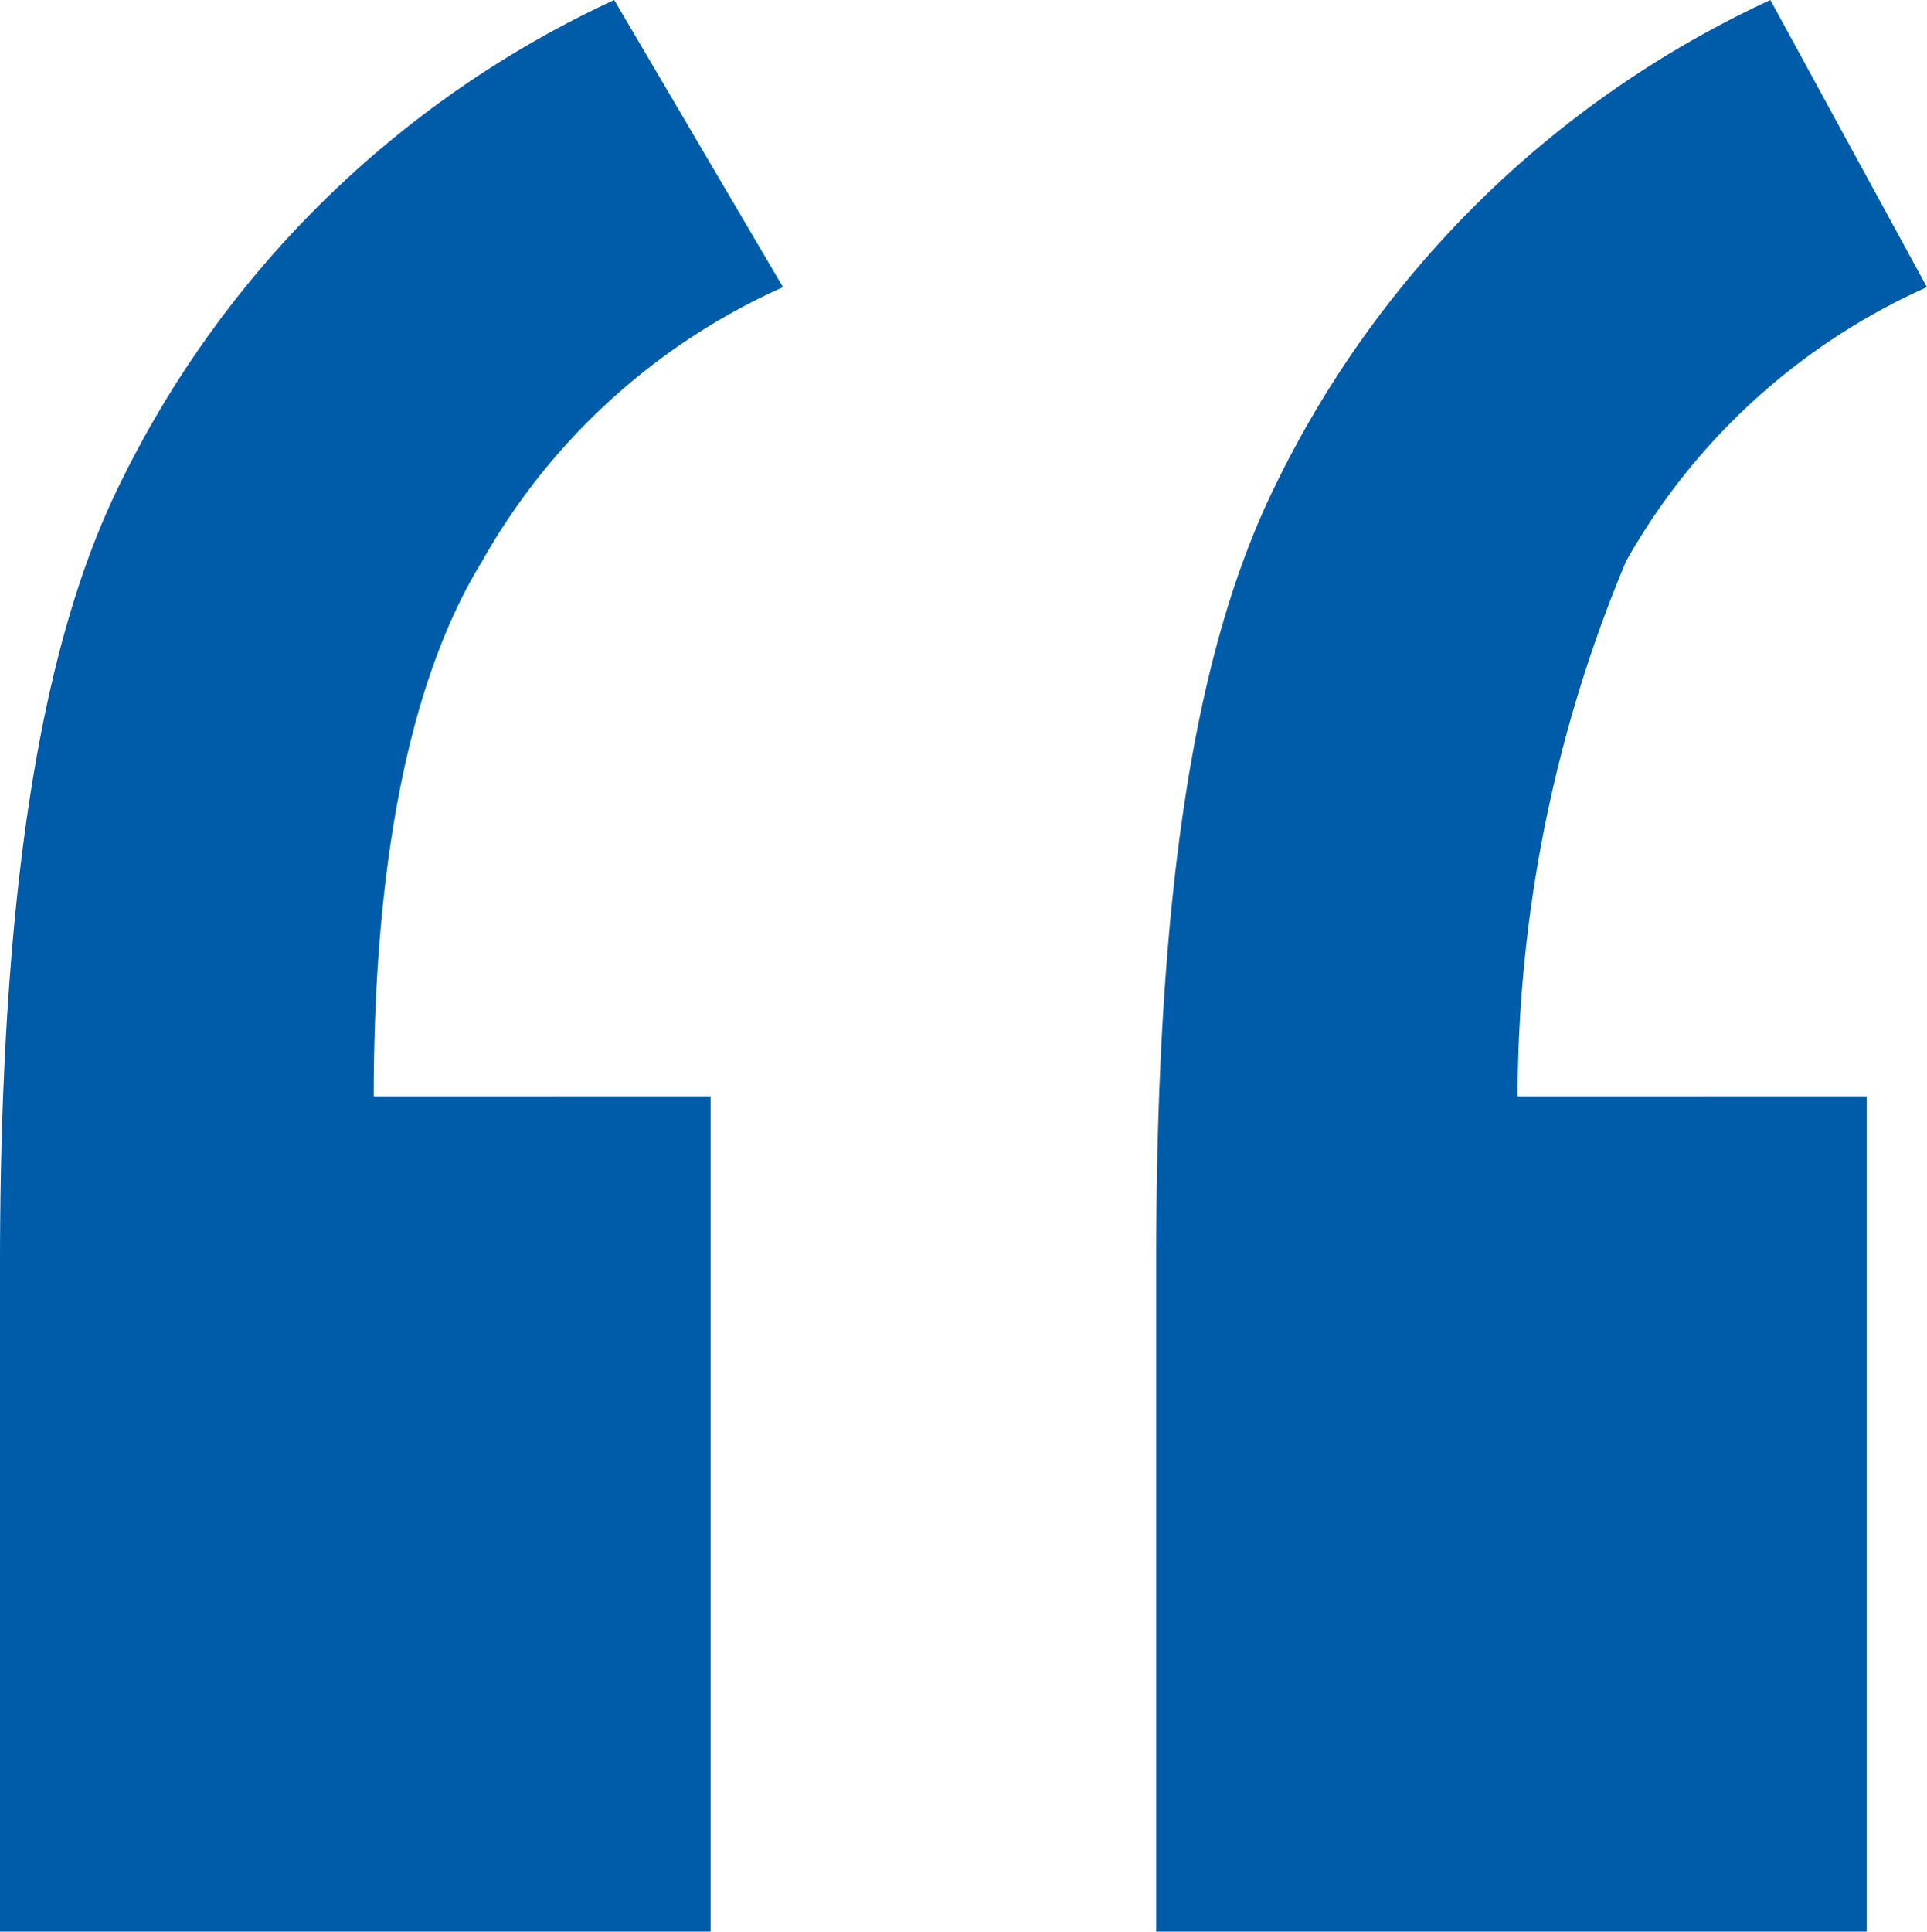<svg xmlns="http://www.w3.org/2000/svg" width="26.256" height="26.314"><path d="M9.682 14.935v11.379H0v-9.068c0-4.8.492-8.356 1.641-10.668A14.04 14.04 0 0 1 8.369 0l2.3 3.912a8.842 8.842 0 0 0-4.1 3.734c-.985 1.6-1.477 4.089-1.477 7.29zm15.753 0v11.379h-9.682v-9.068c0-4.978.492-8.356 1.641-10.668A14.04 14.04 0 0 1 24.122 0l2.133 3.912a8.842 8.842 0 0 0-4.1 3.734 18.972 18.972 0 0 0-1.477 7.29z" fill="#005CA9"/></svg>